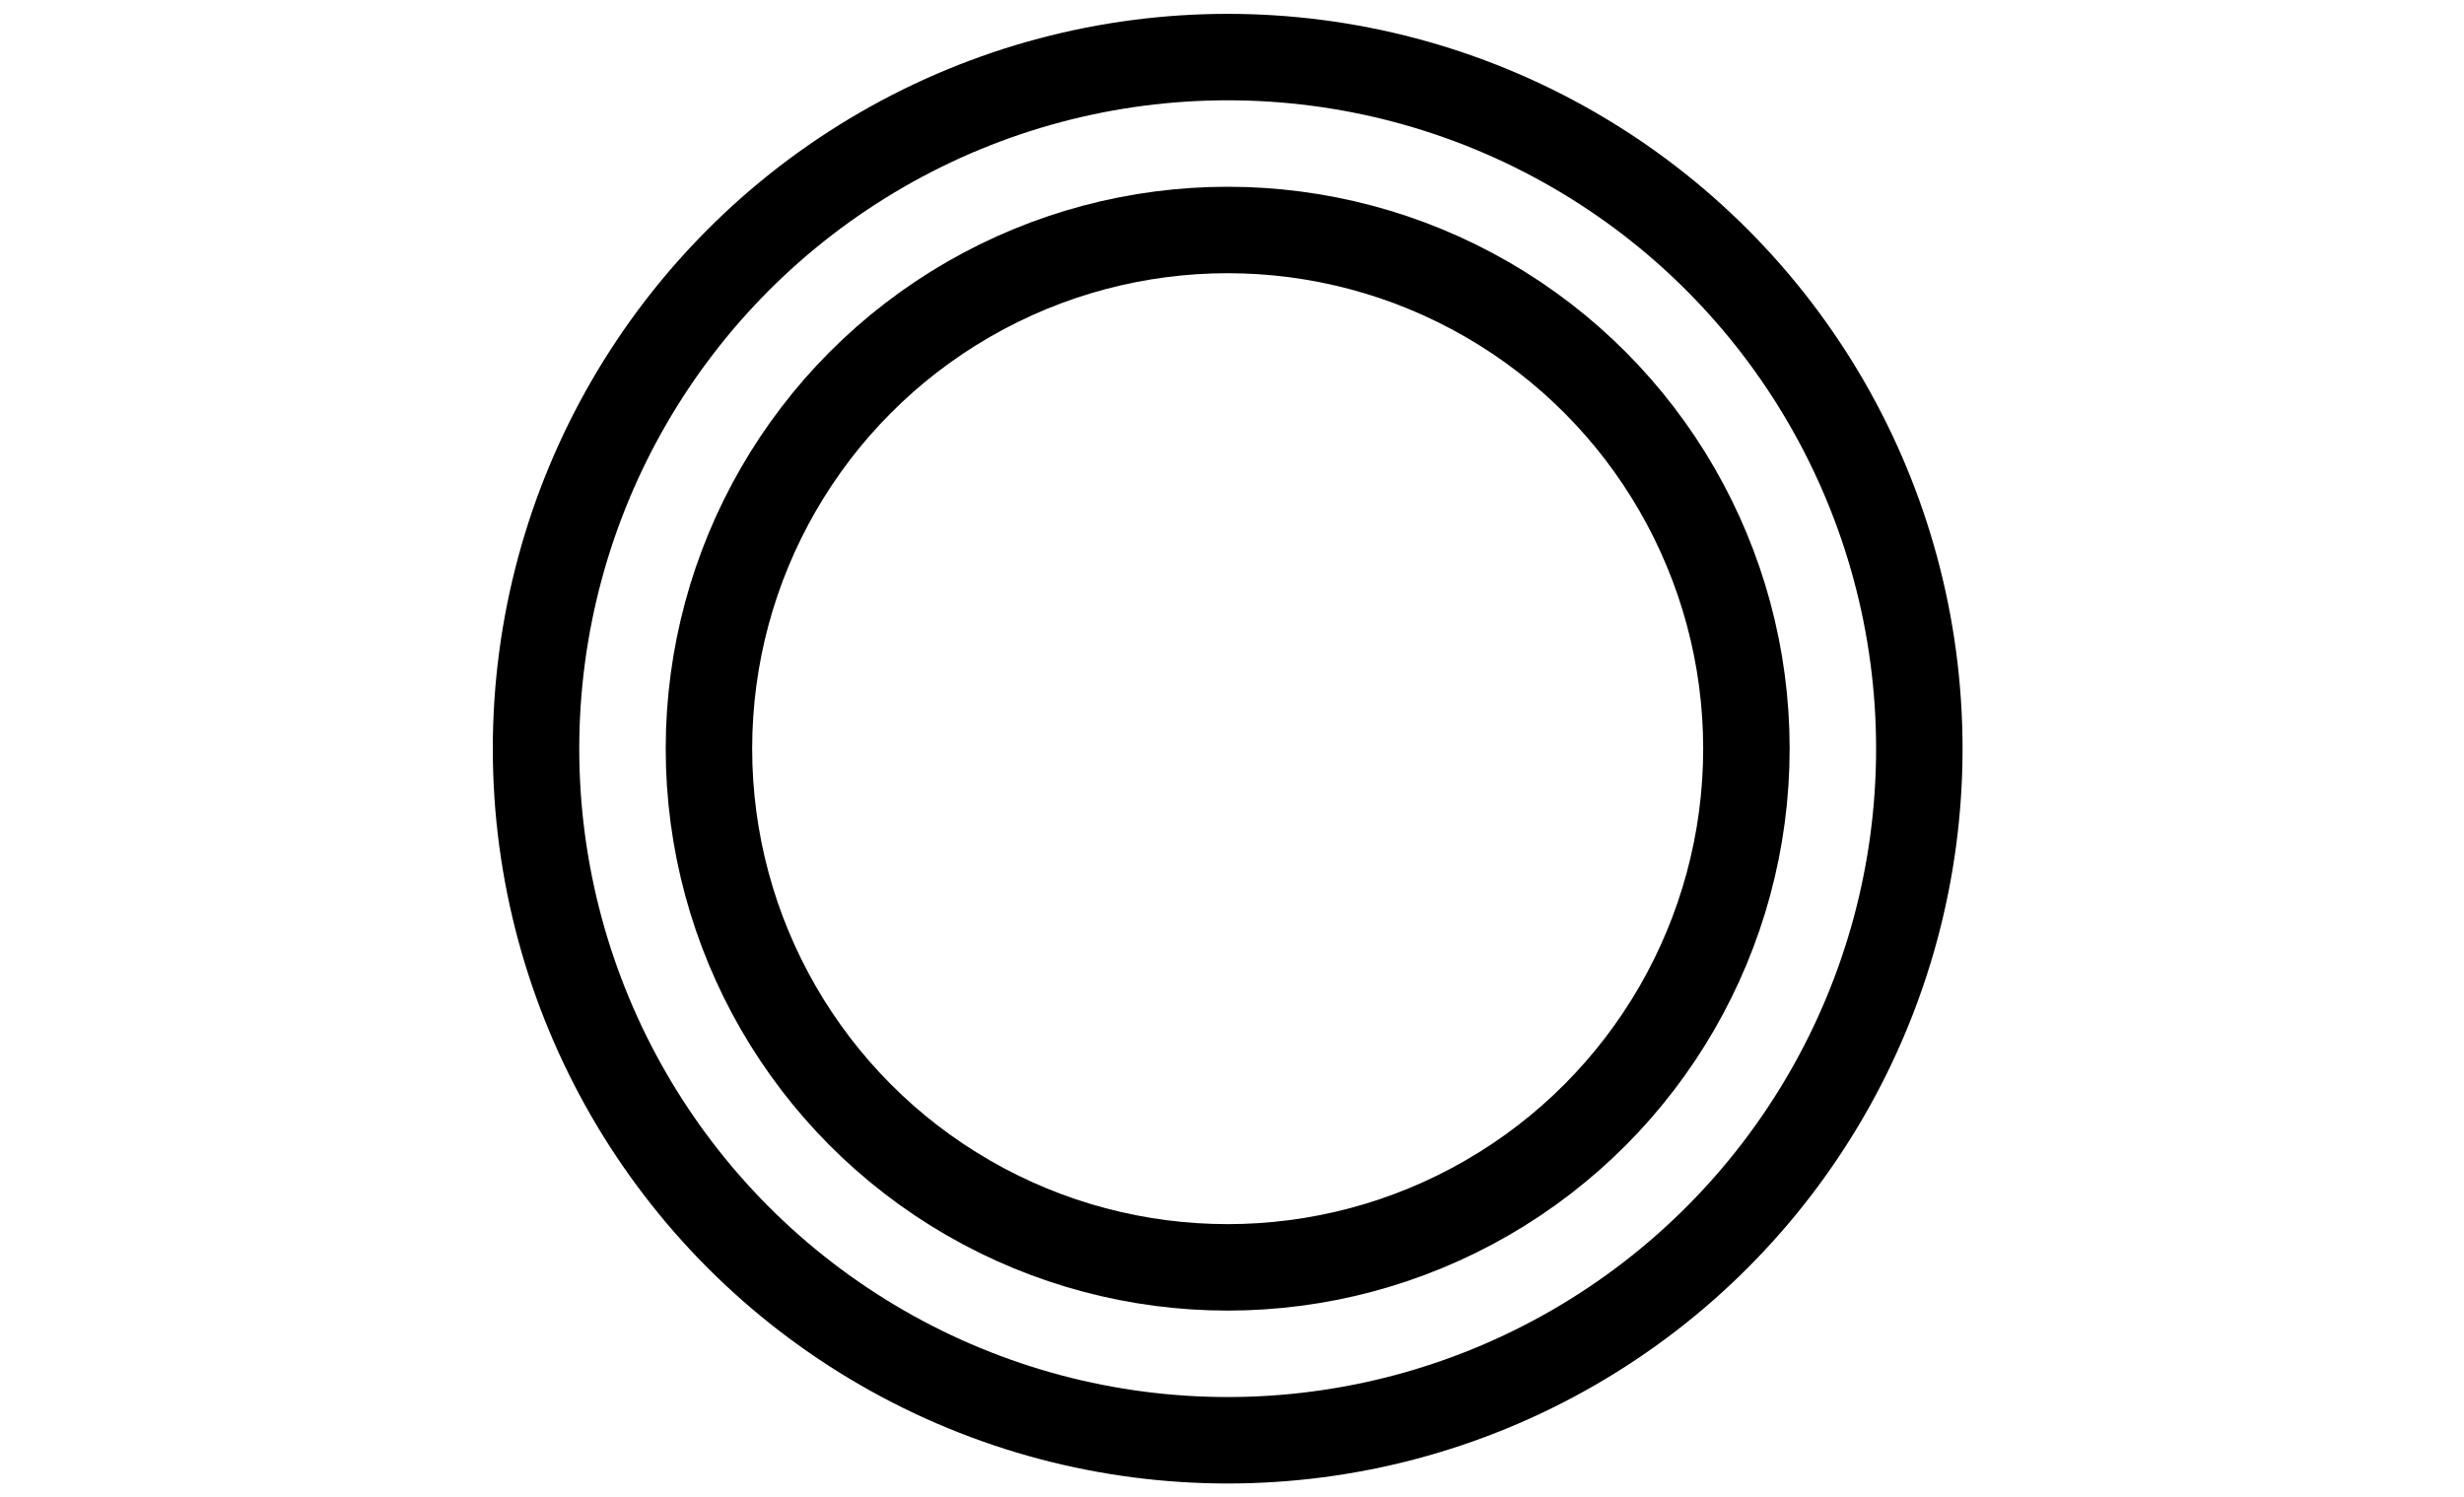<svg xmlns="http://www.w3.org/2000/svg" width="285" height="173.205" viewBox="0 0 285 173.205">
<circle fill="none" stroke="#000000" stroke-width="10" cx="142" cy="86.603" r="80"/>
<path fill="none" stroke="#000000" stroke-width="10" d="M0,173.205"/>
<path fill="none" stroke="#000000" stroke-width="10" d="M100,0"/>
<path fill="none" stroke="#000000" stroke-width="10" d="M185,173.205"/>
<path fill="none" stroke="#000000" stroke-width="10" d="M285,0"/>
<circle fill="none" stroke="#000000" stroke-width="10" cx="142" cy="86.603" r="60"/>
</svg>
